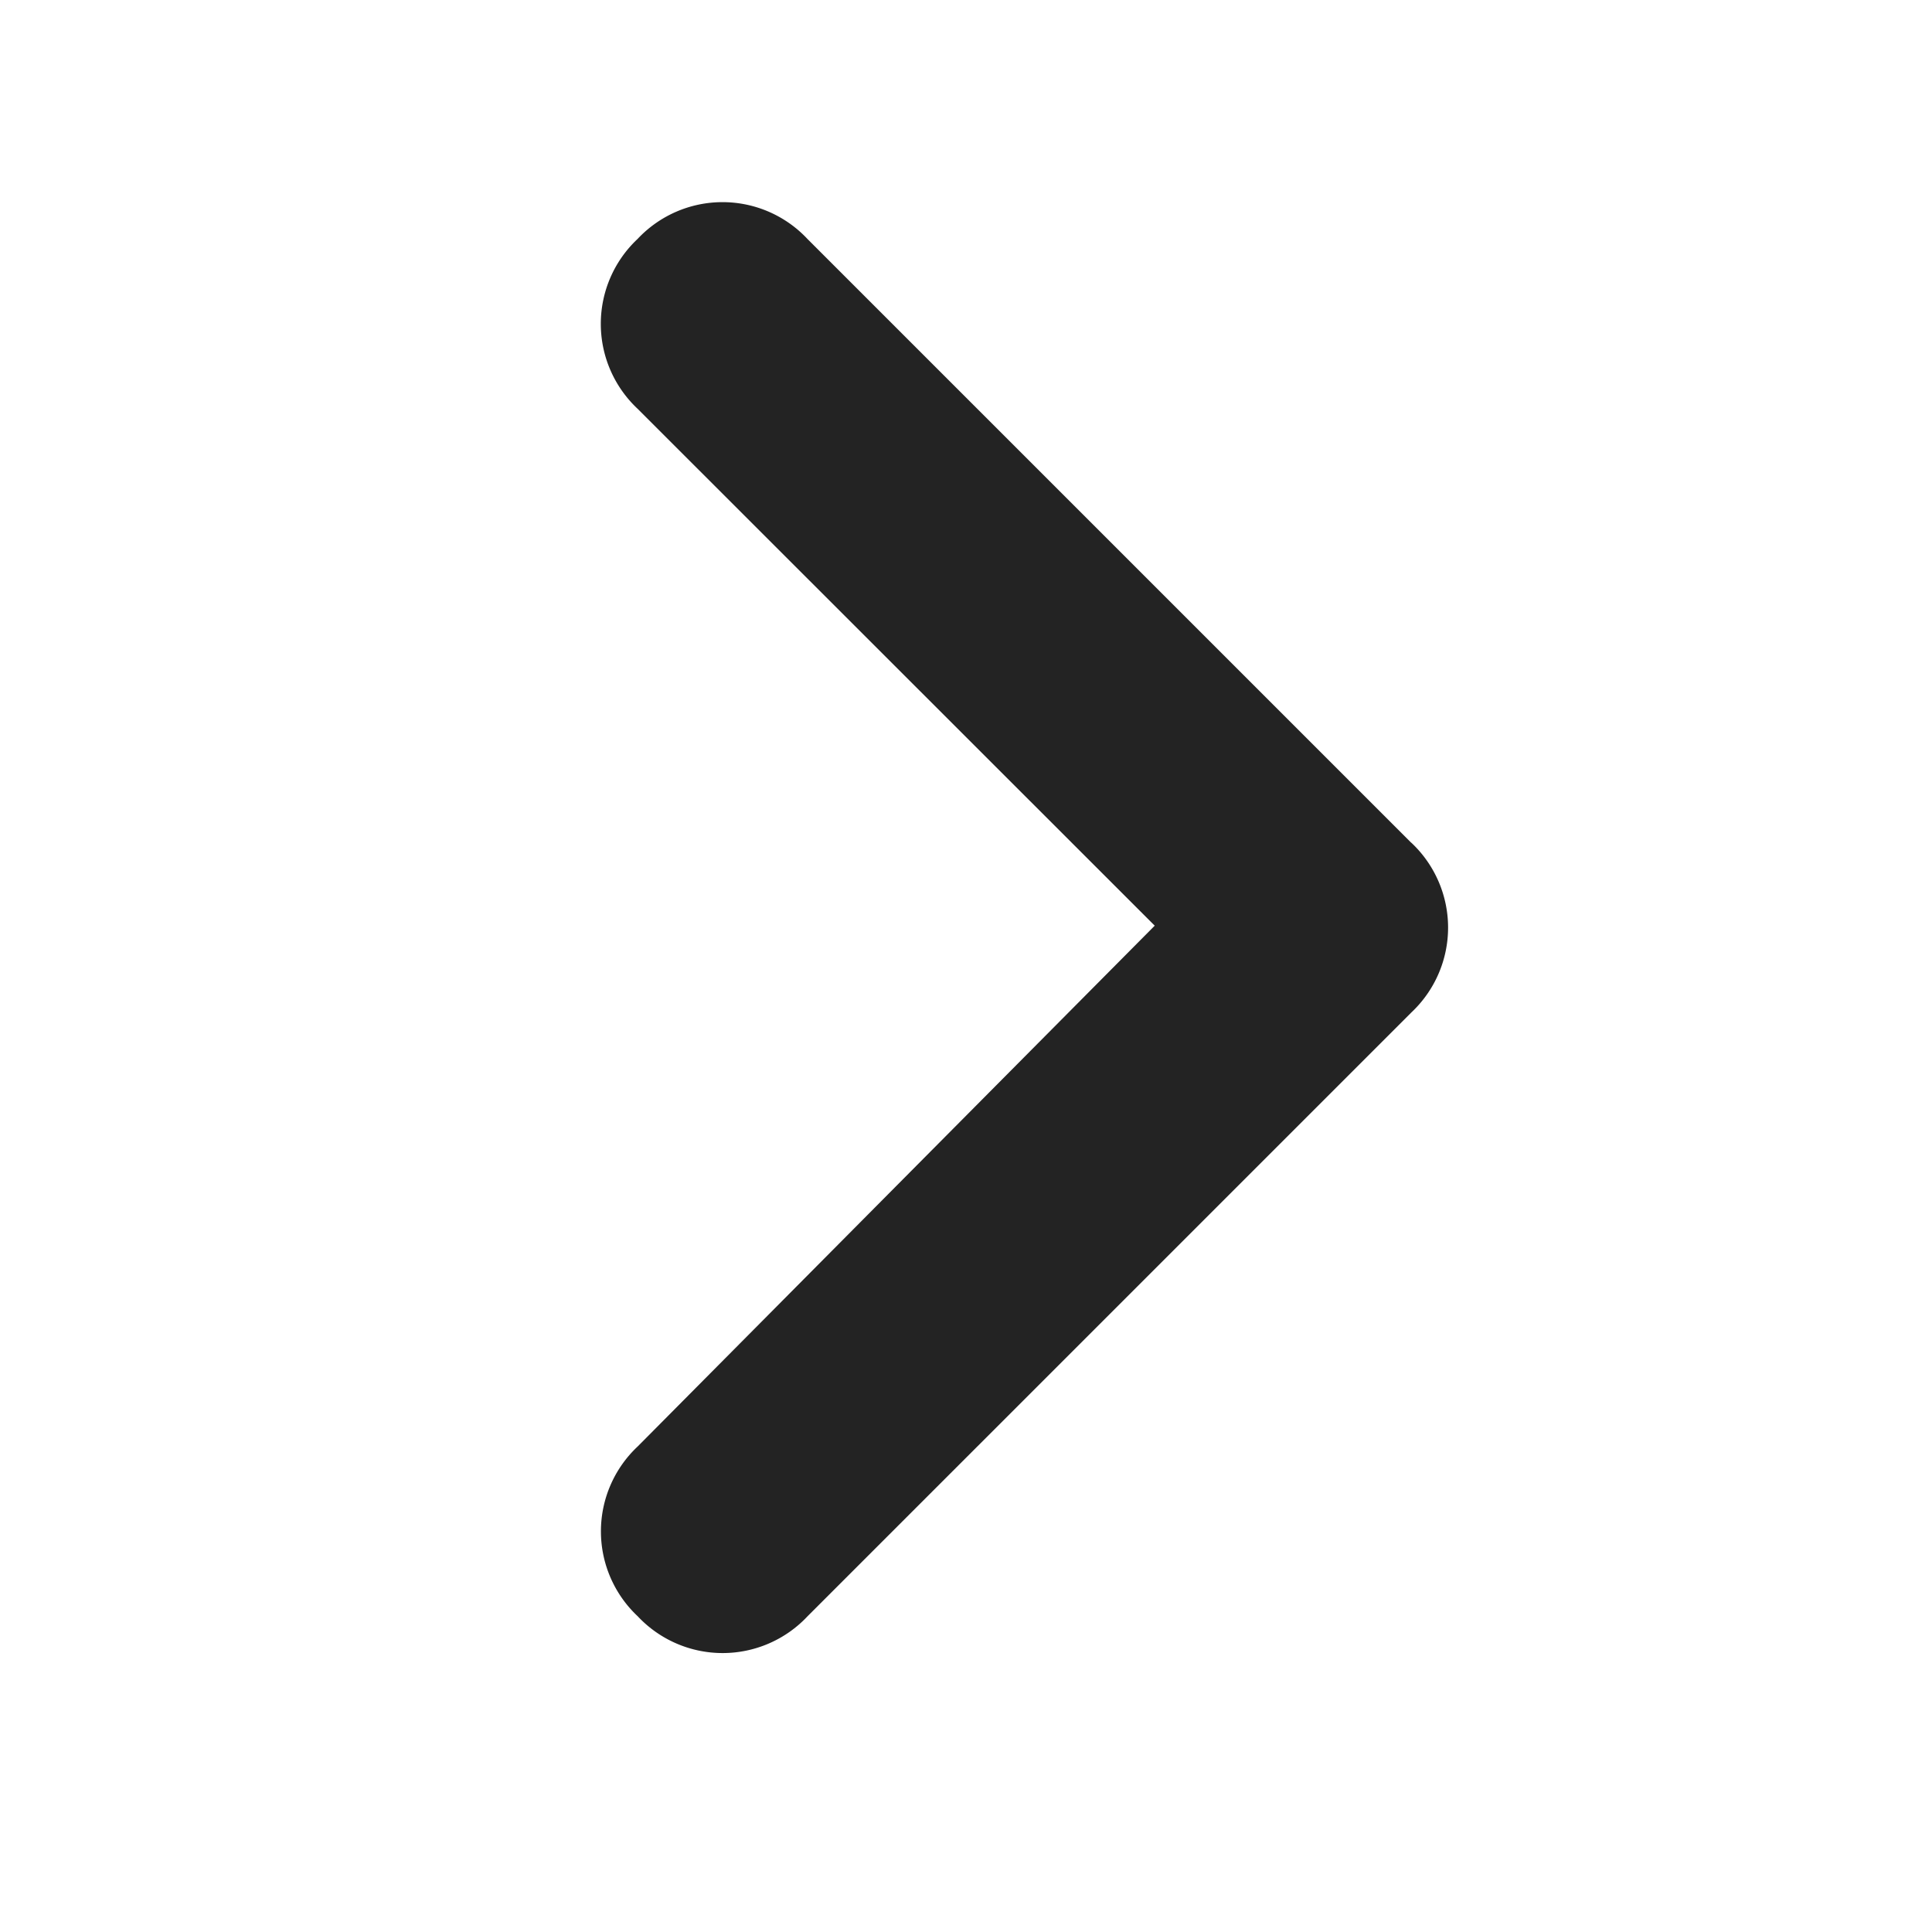 <svg width="16" height="16" fill="none" xmlns="http://www.w3.org/2000/svg"><path d="M11.688 6.979a.964.964 0 010 1.406l-5 5a.964.964 0 01-1.407 0 .964.964 0 010-1.406l4.282-4.313L5.28 3.385a.964.964 0 010-1.406.964.964 0 011.407 0l5 5z" fill="#232323"/></svg>
